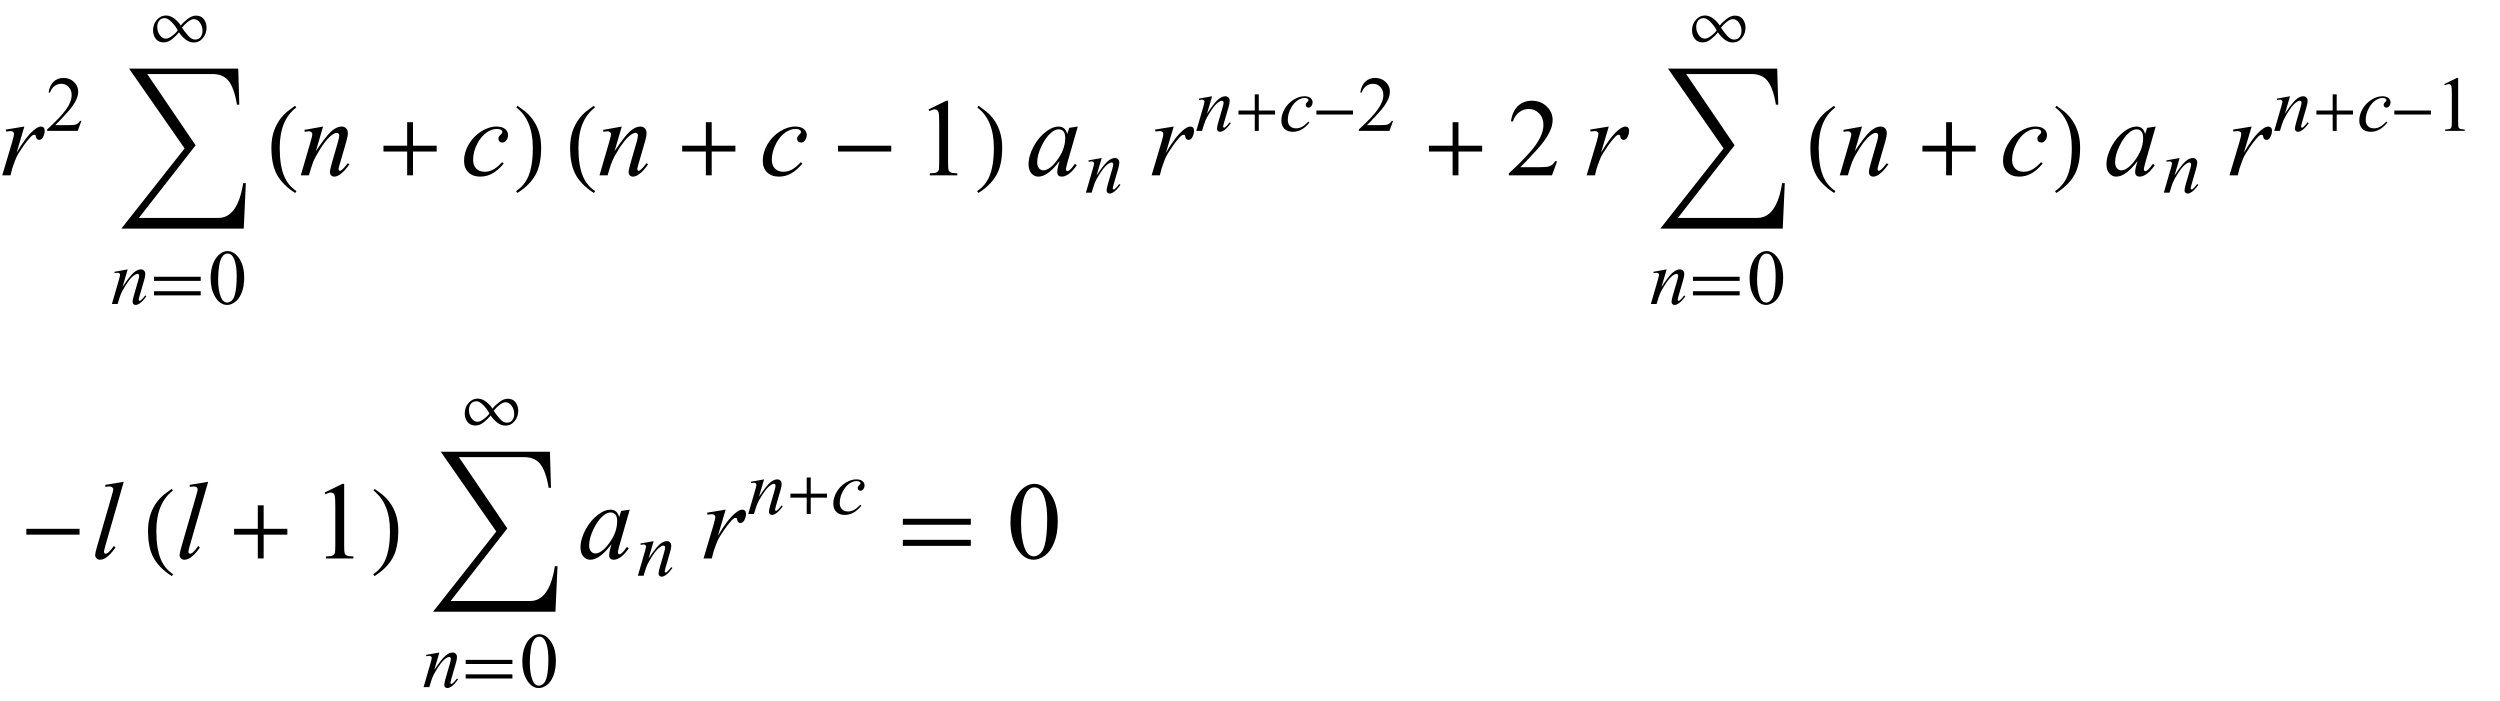 <?xml version="1.0" encoding="UTF-8"?>
<svg xmlns="http://www.w3.org/2000/svg" xmlns:xlink="http://www.w3.org/1999/xlink"  viewBox="0 0 385 108" version="1.1">
<defs>
<g>
<symbol overflow="visible" id="glyph0-0">
<path style="stroke:none;" d="M 2.359 0 L 2.359 -10.625 L 10.859 -10.625 L 10.859 0 Z M 2.625 -0.266 L 10.594 -0.266 L 10.594 -10.359 L 2.625 -10.359 Z M 2.625 -0.266 "/>
</symbol>
<symbol overflow="visible" id="glyph0-1">
<path style="stroke:none;" d="M 0.887 -7.047 L 3.75 -7.512 L 2.555 -3.477 C 3.523 -5.133 4.406 -6.289 5.195 -6.949 C 5.645 -7.324 6.008 -7.512 6.293 -7.512 C 6.477 -7.512 6.617 -7.457 6.723 -7.352 C 6.828 -7.242 6.883 -7.086 6.883 -6.883 C 6.883 -6.516 6.789 -6.168 6.598 -5.836 C 6.465 -5.586 6.273 -5.461 6.027 -5.461 C 5.898 -5.461 5.789 -5.504 5.699 -5.586 C 5.609 -5.668 5.551 -5.797 5.527 -5.969 C 5.516 -6.074 5.492 -6.141 5.453 -6.176 C 5.41 -6.219 5.355 -6.242 5.297 -6.242 C 5.203 -6.242 5.113 -6.219 5.031 -6.176 C 4.887 -6.098 4.668 -5.883 4.375 -5.527 C 3.914 -4.984 3.418 -4.281 2.879 -3.422 C 2.648 -3.055 2.449 -2.641 2.281 -2.184 C 2.051 -1.551 1.918 -1.172 1.883 -1.047 L 1.617 0 L 0.348 0 L 1.883 -5.156 C 2.062 -5.754 2.148 -6.18 2.148 -6.434 C 2.148 -6.531 2.109 -6.617 2.023 -6.684 C 1.914 -6.77 1.77 -6.816 1.586 -6.816 C 1.469 -6.816 1.258 -6.789 0.945 -6.742 Z M 0.887 -7.047 "/>
</symbol>
<symbol overflow="visible" id="glyph0-2">
<path style="stroke:none;" d="M 3.75 -7.512 L 2.648 -3.734 C 3.684 -5.277 4.477 -6.293 5.027 -6.781 C 5.578 -7.27 6.105 -7.512 6.617 -7.512 C 6.895 -7.512 7.121 -7.422 7.301 -7.238 C 7.48 -7.055 7.57 -6.816 7.57 -6.523 C 7.57 -6.191 7.488 -5.75 7.328 -5.195 L 6.316 -1.703 C 6.199 -1.297 6.141 -1.051 6.141 -0.961 C 6.141 -0.883 6.164 -0.82 6.211 -0.77 C 6.254 -0.715 6.301 -0.688 6.352 -0.688 C 6.418 -0.688 6.496 -0.727 6.59 -0.797 C 6.883 -1.031 7.203 -1.383 7.555 -1.859 L 7.812 -1.703 C 7.297 -0.965 6.809 -0.441 6.352 -0.125 C 6.031 0.09 5.742 0.199 5.488 0.199 C 5.281 0.199 5.117 0.137 4.996 0.012 C 4.875 -0.113 4.812 -0.281 4.812 -0.488 C 4.812 -0.754 4.91 -1.211 5.098 -1.859 L 6.059 -5.195 C 6.18 -5.609 6.242 -5.934 6.242 -6.168 C 6.242 -6.277 6.207 -6.367 6.133 -6.438 C 6.062 -6.508 5.973 -6.539 5.867 -6.539 C 5.715 -6.539 5.527 -6.477 5.312 -6.344 C 4.902 -6.094 4.477 -5.684 4.035 -5.109 C 3.594 -4.535 3.125 -3.805 2.633 -2.914 C 2.371 -2.445 2.156 -1.93 1.984 -1.371 L 1.57 0 L 0.324 0 L 1.836 -5.195 C 2.012 -5.82 2.102 -6.199 2.102 -6.324 C 2.102 -6.445 2.051 -6.555 1.953 -6.645 C 1.859 -6.734 1.738 -6.781 1.594 -6.781 C 1.527 -6.781 1.41 -6.77 1.246 -6.75 L 0.93 -6.699 L 0.879 -6.996 Z M 3.75 -7.512 "/>
</symbol>
<symbol overflow="visible" id="glyph0-3">
<path style="stroke:none;" d="M 6.566 -1.809 C 5.992 -1.117 5.41 -0.609 4.824 -0.285 C 4.238 0.039 3.617 0.199 2.965 0.199 C 2.18 0.199 1.566 -0.023 1.125 -0.465 C 0.684 -0.906 0.465 -1.504 0.465 -2.25 C 0.465 -3.098 0.703 -3.93 1.176 -4.75 C 1.648 -5.566 2.285 -6.234 3.082 -6.746 C 3.883 -7.258 4.668 -7.512 5.438 -7.512 C 6.039 -7.512 6.492 -7.387 6.789 -7.133 C 7.09 -6.883 7.238 -6.574 7.238 -6.211 C 7.238 -5.867 7.133 -5.574 6.922 -5.328 C 6.766 -5.141 6.578 -5.047 6.352 -5.047 C 6.18 -5.047 6.035 -5.102 5.922 -5.211 C 5.809 -5.324 5.754 -5.461 5.754 -5.629 C 5.754 -5.734 5.773 -5.828 5.816 -5.918 C 5.855 -6.008 5.941 -6.113 6.07 -6.238 C 6.203 -6.363 6.281 -6.453 6.309 -6.508 C 6.336 -6.562 6.352 -6.621 6.352 -6.684 C 6.352 -6.797 6.297 -6.895 6.191 -6.973 C 6.031 -7.082 5.805 -7.141 5.512 -7.141 C 4.969 -7.141 4.434 -6.949 3.902 -6.566 C 3.371 -6.184 2.918 -5.641 2.539 -4.938 C 2.086 -4.086 1.859 -3.234 1.859 -2.383 C 1.859 -1.816 2.02 -1.371 2.34 -1.043 C 2.66 -0.711 3.098 -0.547 3.652 -0.547 C 4.078 -0.547 4.5 -0.656 4.918 -0.867 C 5.336 -1.082 5.805 -1.465 6.324 -2.023 Z M 6.566 -1.809 "/>
</symbol>
<symbol overflow="visible" id="glyph0-4">
<path style="stroke:none;" d="M 7.977 -7.512 L 6.359 -1.883 L 6.176 -1.129 C 6.16 -1.059 6.152 -0.996 6.152 -0.945 C 6.152 -0.859 6.18 -0.781 6.234 -0.715 C 6.277 -0.664 6.332 -0.641 6.398 -0.641 C 6.473 -0.641 6.566 -0.684 6.684 -0.773 C 6.898 -0.934 7.188 -1.266 7.547 -1.77 L 7.828 -1.57 C 7.445 -0.992 7.055 -0.555 6.648 -0.254 C 6.246 0.047 5.871 0.199 5.527 0.199 C 5.289 0.199 5.113 0.141 4.992 0.02 C 4.875 -0.098 4.812 -0.27 4.812 -0.5 C 4.812 -0.77 4.875 -1.125 4.996 -1.57 L 5.172 -2.191 C 4.445 -1.246 3.781 -0.582 3.172 -0.207 C 2.734 0.062 2.305 0.199 1.883 0.199 C 1.48 0.199 1.133 0.031 0.84 -0.305 C 0.547 -0.637 0.398 -1.098 0.398 -1.684 C 0.398 -2.562 0.664 -3.492 1.191 -4.469 C 1.719 -5.445 2.391 -6.227 3.203 -6.816 C 3.84 -7.281 4.441 -7.512 5.004 -7.512 C 5.344 -7.512 5.625 -7.422 5.848 -7.246 C 6.07 -7.07 6.242 -6.777 6.359 -6.367 L 6.656 -7.312 Z M 5.023 -7.082 C 4.668 -7.082 4.293 -6.914 3.895 -6.582 C 3.328 -6.113 2.828 -5.414 2.387 -4.492 C 1.945 -3.566 1.727 -2.73 1.727 -1.984 C 1.727 -1.609 1.82 -1.309 2.008 -1.09 C 2.195 -0.871 2.414 -0.766 2.656 -0.766 C 3.258 -0.766 3.914 -1.211 4.625 -2.102 C 5.57 -3.285 6.043 -4.5 6.043 -5.742 C 6.043 -6.215 5.953 -6.555 5.77 -6.766 C 5.586 -6.977 5.336 -7.082 5.023 -7.082 Z M 5.023 -7.082 "/>
</symbol>
<symbol overflow="visible" id="glyph0-5">
<path style="stroke:none;" d="M 5.055 -11.805 L 2.215 -1.926 C 2.078 -1.434 2.008 -1.133 2.008 -1.02 C 2.008 -0.938 2.035 -0.867 2.086 -0.812 C 2.141 -0.758 2.207 -0.73 2.281 -0.73 C 2.387 -0.73 2.5 -0.777 2.625 -0.871 C 2.91 -1.098 3.211 -1.449 3.527 -1.926 L 3.777 -1.668 C 3.25 -0.926 2.766 -0.41 2.324 -0.117 C 1.996 0.094 1.688 0.199 1.395 0.199 C 1.184 0.199 1.008 0.129 0.867 -0.016 C 0.727 -0.16 0.656 -0.328 0.656 -0.516 C 0.656 -0.715 0.746 -1.125 0.922 -1.742 L 3.172 -9.531 C 3.355 -10.168 3.445 -10.531 3.445 -10.625 C 3.445 -10.758 3.391 -10.867 3.289 -10.953 C 3.184 -11.039 3.02 -11.082 2.797 -11.082 C 2.672 -11.082 2.477 -11.062 2.215 -11.023 L 2.215 -11.332 Z M 5.055 -11.805 "/>
</symbol>
<symbol overflow="visible" id="glyph1-0">
<path style="stroke:none;" d="M 1.672 0 L 1.672 -7.543 L 7.707 -7.543 L 7.707 0 Z M 1.863 -0.188 L 7.52 -0.188 L 7.52 -7.355 L 1.863 -7.355 Z M 1.863 -0.188 "/>
</symbol>
<symbol overflow="visible" id="glyph1-1">
<path style="stroke:none;" d="M 5.535 -1.539 L 4.973 0 L 0.258 0 L 0.258 -0.219 C 1.645 -1.484 2.621 -2.516 3.188 -3.316 C 3.754 -4.117 4.035 -4.852 4.035 -5.516 C 4.035 -6.023 3.883 -6.441 3.57 -6.766 C 3.262 -7.094 2.891 -7.254 2.457 -7.254 C 2.066 -7.254 1.711 -7.141 1.398 -6.91 C 1.086 -6.68 0.855 -6.344 0.707 -5.898 L 0.488 -5.898 C 0.586 -6.625 0.84 -7.184 1.246 -7.574 C 1.652 -7.961 2.16 -8.156 2.77 -8.156 C 3.418 -8.156 3.961 -7.949 4.395 -7.531 C 4.828 -7.117 5.043 -6.625 5.043 -6.059 C 5.043 -5.652 4.949 -5.25 4.762 -4.844 C 4.473 -4.207 4 -3.535 3.348 -2.824 C 2.371 -1.754 1.758 -1.109 1.516 -0.891 L 3.602 -0.891 C 4.027 -0.891 4.324 -0.906 4.492 -0.938 C 4.664 -0.969 4.82 -1.031 4.957 -1.129 C 5.094 -1.227 5.215 -1.363 5.316 -1.539 Z M 5.535 -1.539 "/>
</symbol>
<symbol overflow="visible" id="glyph1-2">
<path style="stroke:none;" d="M 0.438 -3.949 C 0.438 -4.859 0.574 -5.645 0.848 -6.305 C 1.125 -6.961 1.488 -7.453 1.945 -7.773 C 2.297 -8.027 2.664 -8.156 3.043 -8.156 C 3.656 -8.156 4.203 -7.844 4.691 -7.219 C 5.301 -6.445 5.605 -5.398 5.605 -4.074 C 5.605 -3.145 5.473 -2.359 5.203 -1.711 C 4.938 -1.062 4.598 -0.59 4.18 -0.297 C 3.766 -0.004 3.367 0.141 2.98 0.141 C 2.219 0.141 1.586 -0.309 1.078 -1.207 C 0.648 -1.965 0.438 -2.879 0.438 -3.949 Z M 1.59 -3.801 C 1.59 -2.699 1.727 -1.805 1.996 -1.109 C 2.223 -0.523 2.555 -0.23 3 -0.23 C 3.211 -0.23 3.434 -0.324 3.66 -0.516 C 3.887 -0.707 4.062 -1.027 4.18 -1.473 C 4.359 -2.148 4.449 -3.102 4.449 -4.332 C 4.449 -5.242 4.355 -6.004 4.168 -6.613 C 4.027 -7.066 3.844 -7.383 3.617 -7.574 C 3.457 -7.703 3.262 -7.77 3.035 -7.77 C 2.77 -7.77 2.531 -7.648 2.32 -7.406 C 2.039 -7.082 1.848 -6.57 1.746 -5.871 C 1.645 -5.172 1.59 -4.48 1.59 -3.801 Z M 1.59 -3.801 "/>
</symbol>
<symbol overflow="visible" id="glyph1-3">
<path style="stroke:none;" d="M 1.414 -7.207 L 3.359 -8.156 L 3.555 -8.156 L 3.555 -1.41 C 3.555 -0.961 3.574 -0.684 3.609 -0.57 C 3.648 -0.461 3.727 -0.379 3.844 -0.316 C 3.961 -0.258 4.199 -0.227 4.562 -0.219 L 4.562 0 L 1.555 0 L 1.555 -0.219 C 1.934 -0.227 2.176 -0.258 2.285 -0.316 C 2.395 -0.371 2.473 -0.449 2.516 -0.547 C 2.559 -0.641 2.582 -0.93 2.582 -1.41 L 2.582 -5.723 C 2.582 -6.305 2.562 -6.676 2.523 -6.844 C 2.496 -6.969 2.445 -7.059 2.371 -7.121 C 2.301 -7.18 2.211 -7.207 2.109 -7.207 C 1.965 -7.207 1.762 -7.148 1.504 -7.023 Z M 1.414 -7.207 "/>
</symbol>
<symbol overflow="visible" id="glyph2-0">
<path style="stroke:none;" d="M 1 0 L 1 -12.797 L 7 -12.797 L 7 0 Z M 2 -1 L 6 -1 L 6 -11.797 L 2 -11.797 Z M 2 -1 "/>
</symbol>
<symbol overflow="visible" id="glyph2-1">
<path style="stroke:none;" d="M 19.859 0 L 19.539 7.008 L 0.688 7.008 L 10.43 -5.344 L 1.875 -17.633 L 18.688 -17.633 L 18.852 -12.078 L 18.492 -12.078 C 18.207 -13.816 17.766 -15.051 17.172 -15.773 C 16.605 -16.457 15.797 -16.797 14.75 -16.797 L 4.672 -16.797 L 12.125 -5.82 L 3.391 5.359 L 15.633 5.359 C 17.613 5.359 18.887 3.574 19.453 0 Z M 19.859 0 "/>
</symbol>
<symbol overflow="visible" id="glyph2-2">
<path style="stroke:none;" d="M 4.656 2.43 L 4.461 2.719 C 3.055 1.828 2.07 0.793 1.508 -0.383 C 1.035 -1.383 0.797 -2.676 0.797 -4.258 C 0.797 -5.582 1.062 -6.754 1.594 -7.773 C 1.984 -8.535 2.52 -9.207 3.195 -9.789 C 3.613 -10.102 4.027 -10.41 4.445 -10.719 L 4.625 -10.445 C 2.926 -9.16 2.078 -7.09 2.078 -4.242 C 2.078 -2.395 2.312 -0.922 2.781 0.172 C 3.184 1.113 3.809 1.867 4.656 2.43 Z M 4.656 2.43 "/>
</symbol>
<symbol overflow="visible" id="glyph2-3">
<path style="stroke:none;" d="M 9.25 -3.664 L 5.602 -3.664 L 5.602 0 L 4.703 0 L 4.703 -3.664 L 1.055 -3.664 L 1.055 -4.562 L 4.703 -4.562 L 4.703 -8.18 L 5.602 -8.18 L 5.602 -4.562 L 9.25 -4.562 Z M 9.25 -3.664 "/>
</symbol>
<symbol overflow="visible" id="glyph2-4">
<path style="stroke:none;" d="M 4.336 -4.258 C 4.336 -2.676 4.098 -1.383 3.625 -0.383 C 3.066 0.793 2.082 1.828 0.672 2.719 L 0.477 2.43 C 1.324 1.867 1.953 1.113 2.359 0.172 C 2.824 -0.922 3.055 -2.395 3.055 -4.242 C 3.055 -7.09 2.207 -9.16 0.516 -10.445 L 0.688 -10.719 C 1.105 -10.41 1.52 -10.102 1.938 -9.789 C 2.621 -9.207 3.156 -8.535 3.547 -7.773 C 4.074 -6.754 4.336 -5.582 4.336 -4.258 Z M 4.336 -4.258 "/>
</symbol>
<symbol overflow="visible" id="glyph2-5">
<path style="stroke:none;" d="M 9.25 -3.664 L 1.055 -3.664 L 1.055 -4.562 L 9.25 -4.562 Z M 9.25 -3.664 "/>
</symbol>
<symbol overflow="visible" id="glyph2-6">
<path style="stroke:none;" d="M 11.508 -5.188 L 1.039 -5.188 L 1.039 -6.109 L 11.508 -6.109 Z M 11.508 -1.938 L 1.039 -1.938 L 1.039 -2.867 L 11.508 -2.867 Z M 11.508 -1.938 "/>
</symbol>
<symbol overflow="visible" id="glyph3-0">
<path style="stroke:none;" d="M 1.672 0 L 1.672 -7.543 L 7.707 -7.543 L 7.707 0 Z M 1.863 -0.188 L 7.52 -0.188 L 7.52 -7.355 L 1.863 -7.355 Z M 1.863 -0.188 "/>
</symbol>
<symbol overflow="visible" id="glyph3-1">
<path style="stroke:none;" d="M 2.664 -5.332 L 1.879 -2.652 C 2.613 -3.75 3.176 -4.469 3.57 -4.816 C 3.961 -5.16 4.336 -5.332 4.695 -5.332 C 4.895 -5.332 5.055 -5.27 5.184 -5.141 C 5.312 -5.012 5.375 -4.84 5.375 -4.633 C 5.375 -4.398 5.316 -4.082 5.203 -3.688 L 4.484 -1.207 C 4.402 -0.922 4.359 -0.746 4.359 -0.684 C 4.359 -0.629 4.375 -0.582 4.41 -0.547 C 4.441 -0.508 4.473 -0.488 4.508 -0.488 C 4.555 -0.488 4.613 -0.516 4.68 -0.566 C 4.887 -0.73 5.117 -0.98 5.363 -1.32 L 5.547 -1.207 C 5.18 -0.684 4.836 -0.312 4.508 -0.09 C 4.281 0.062 4.078 0.141 3.895 0.141 C 3.75 0.141 3.633 0.098 3.547 0.008 C 3.461 -0.078 3.418 -0.199 3.418 -0.348 C 3.418 -0.535 3.484 -0.859 3.617 -1.32 L 4.301 -3.688 C 4.387 -3.984 4.434 -4.215 4.434 -4.379 C 4.434 -4.457 4.406 -4.52 4.355 -4.57 C 4.305 -4.621 4.242 -4.645 4.168 -4.645 C 4.059 -4.645 3.926 -4.598 3.773 -4.504 C 3.48 -4.328 3.18 -4.035 2.863 -3.629 C 2.551 -3.223 2.219 -2.703 1.867 -2.07 C 1.684 -1.734 1.531 -1.371 1.41 -0.973 L 1.113 0 L 0.23 0 L 1.301 -3.688 C 1.426 -4.133 1.492 -4.402 1.492 -4.492 C 1.492 -4.578 1.457 -4.652 1.387 -4.719 C 1.32 -4.781 1.234 -4.816 1.133 -4.816 C 1.086 -4.816 1 -4.809 0.883 -4.793 L 0.66 -4.758 L 0.625 -4.969 Z M 2.664 -5.332 "/>
</symbol>
<symbol overflow="visible" id="glyph3-2">
<path style="stroke:none;" d="M 4.66 -1.285 C 4.254 -0.793 3.84 -0.434 3.426 -0.203 C 3.008 0.027 2.566 0.141 2.105 0.141 C 1.547 0.141 1.109 -0.016 0.797 -0.328 C 0.484 -0.645 0.328 -1.066 0.328 -1.598 C 0.328 -2.199 0.496 -2.789 0.832 -3.371 C 1.168 -3.953 1.621 -4.426 2.191 -4.789 C 2.758 -5.152 3.312 -5.332 3.859 -5.332 C 4.289 -5.332 4.609 -5.246 4.82 -5.066 C 5.031 -4.887 5.141 -4.668 5.141 -4.41 C 5.141 -4.164 5.066 -3.957 4.914 -3.785 C 4.805 -3.652 4.668 -3.582 4.508 -3.582 C 4.387 -3.582 4.285 -3.621 4.203 -3.699 C 4.125 -3.777 4.086 -3.879 4.086 -3.996 C 4.086 -4.07 4.098 -4.141 4.129 -4.203 C 4.156 -4.266 4.219 -4.34 4.312 -4.43 C 4.402 -4.52 4.461 -4.582 4.48 -4.621 C 4.5 -4.66 4.508 -4.699 4.508 -4.746 C 4.508 -4.828 4.473 -4.895 4.398 -4.949 C 4.285 -5.027 4.121 -5.07 3.914 -5.07 C 3.527 -5.07 3.148 -4.934 2.77 -4.66 C 2.395 -4.391 2.07 -4.004 1.805 -3.508 C 1.48 -2.902 1.32 -2.297 1.32 -1.691 C 1.32 -1.289 1.434 -0.973 1.66 -0.738 C 1.891 -0.504 2.199 -0.391 2.594 -0.391 C 2.895 -0.391 3.195 -0.465 3.492 -0.617 C 3.789 -0.77 4.121 -1.043 4.492 -1.438 Z M 4.66 -1.285 "/>
</symbol>
<symbol overflow="visible" id="glyph4-0">
<path style="stroke:none;" d="M 0.688 0 L 0.688 -8.797 L 4.812 -8.797 L 4.812 0 Z M 1.375 -0.688 L 4.125 -0.688 L 4.125 -8.109 L 1.375 -8.109 Z M 1.375 -0.688 "/>
</symbol>
<symbol overflow="visible" id="glyph4-1">
<path style="stroke:none;" d="M 7.91 -3.566 L 0.715 -3.566 L 0.715 -4.199 L 7.91 -4.199 Z M 7.91 -1.332 L 0.715 -1.332 L 0.715 -1.973 L 7.91 -1.973 Z M 7.91 -1.332 "/>
</symbol>
<symbol overflow="visible" id="glyph4-2">
<path style="stroke:none;" d="M 8.809 -2.641 C 8.809 -2.023 8.621 -1.488 8.25 -1.035 C 7.879 -0.582 7.41 -0.355 6.844 -0.355 C 6.391 -0.355 5.973 -0.508 5.582 -0.812 C 5.191 -1.117 4.848 -1.484 4.555 -1.922 C 4.305 -1.586 3.965 -1.242 3.531 -0.891 C 3.102 -0.539 2.664 -0.367 2.223 -0.367 C 1.688 -0.367 1.277 -0.551 0.992 -0.918 C 0.711 -1.289 0.57 -1.723 0.57 -2.223 C 0.57 -2.852 0.766 -3.395 1.156 -3.84 C 1.551 -4.289 2.02 -4.512 2.562 -4.512 C 3.023 -4.512 3.465 -4.344 3.891 -4.004 C 4.312 -3.664 4.629 -3.316 4.84 -2.961 C 5.105 -3.305 5.457 -3.645 5.898 -3.984 C 6.34 -4.32 6.766 -4.492 7.18 -4.492 C 7.719 -4.492 8.121 -4.309 8.391 -3.945 C 8.664 -3.582 8.801 -3.148 8.809 -2.641 Z M 4.367 -2.234 C 4.125 -2.695 3.805 -3.125 3.414 -3.516 C 3.023 -3.906 2.684 -4.102 2.395 -4.102 C 2 -4.102 1.707 -3.973 1.512 -3.711 C 1.316 -3.449 1.219 -3.133 1.219 -2.762 C 1.219 -2.277 1.348 -1.855 1.605 -1.492 C 1.863 -1.129 2.176 -0.945 2.539 -0.945 C 2.812 -0.945 3.145 -1.094 3.531 -1.387 C 3.922 -1.68 4.199 -1.961 4.367 -2.234 Z M 8.188 -2.133 C 8.188 -2.609 8.055 -3.031 7.797 -3.398 C 7.535 -3.766 7.223 -3.949 6.852 -3.949 C 6.594 -3.949 6.301 -3.82 5.969 -3.57 C 5.633 -3.316 5.32 -3.008 5.027 -2.641 C 5.312 -2.203 5.633 -1.785 5.98 -1.395 C 6.328 -1 6.68 -0.805 7.031 -0.805 C 7.426 -0.805 7.715 -0.938 7.902 -1.199 C 8.09 -1.465 8.188 -1.773 8.188 -2.133 Z M 8.188 -2.133 "/>
</symbol>
<symbol overflow="visible" id="glyph4-3">
<path style="stroke:none;" d="M 6.359 -2.52 L 3.852 -2.52 L 3.852 0 L 3.234 0 L 3.234 -2.52 L 0.727 -2.52 L 0.727 -3.137 L 3.234 -3.137 L 3.234 -5.625 L 3.852 -5.625 L 3.852 -3.137 L 6.359 -3.137 Z M 6.359 -2.52 "/>
</symbol>
<symbol overflow="visible" id="glyph4-4">
<path style="stroke:none;" d="M 6.359 -2.52 L 0.727 -2.52 L 0.727 -3.137 L 6.359 -3.137 Z M 6.359 -2.52 "/>
</symbol>
<symbol overflow="visible" id="glyph5-0">
<path style="stroke:none;" d="M 2.359 0 L 2.359 -10.625 L 10.859 -10.625 L 10.859 0 Z M 2.625 -0.266 L 10.594 -0.266 L 10.594 -10.359 L 2.625 -10.359 Z M 2.625 -0.266 "/>
</symbol>
<symbol overflow="visible" id="glyph5-1">
<path style="stroke:none;" d="M 1.992 -10.152 L 4.73 -11.488 L 5.004 -11.488 L 5.004 -1.984 C 5.004 -1.352 5.031 -0.961 5.086 -0.805 C 5.137 -0.648 5.246 -0.531 5.414 -0.449 C 5.578 -0.367 5.914 -0.316 6.426 -0.309 L 6.426 0 L 2.191 0 L 2.191 -0.309 C 2.723 -0.32 3.066 -0.363 3.219 -0.445 C 3.375 -0.523 3.484 -0.633 3.543 -0.77 C 3.605 -0.902 3.637 -1.309 3.637 -1.984 L 3.637 -8.059 C 3.637 -8.879 3.609 -9.406 3.555 -9.637 C 3.516 -9.812 3.445 -9.945 3.34 -10.027 C 3.238 -10.109 3.117 -10.152 2.973 -10.152 C 2.766 -10.152 2.48 -10.066 2.117 -9.895 Z M 1.992 -10.152 "/>
</symbol>
<symbol overflow="visible" id="glyph5-2">
<path style="stroke:none;" d="M 7.793 -2.168 L 7.008 0 L 0.367 0 L 0.367 -0.309 C 2.32 -2.09 3.695 -3.543 4.492 -4.672 C 5.289 -5.801 5.688 -6.836 5.688 -7.77 C 5.688 -8.484 5.469 -9.07 5.031 -9.531 C 4.594 -9.988 4.07 -10.219 3.461 -10.219 C 2.906 -10.219 2.41 -10.055 1.973 -9.734 C 1.531 -9.41 1.207 -8.934 0.996 -8.309 L 0.688 -8.309 C 0.828 -9.332 1.184 -10.117 1.754 -10.668 C 2.328 -11.215 3.043 -11.488 3.902 -11.488 C 4.816 -11.488 5.578 -11.195 6.188 -10.609 C 6.801 -10.023 7.105 -9.328 7.105 -8.531 C 7.105 -7.961 6.973 -7.395 6.707 -6.824 C 6.297 -5.926 5.633 -4.977 4.715 -3.977 C 3.336 -2.473 2.477 -1.562 2.133 -1.254 L 5.07 -1.254 C 5.668 -1.254 6.09 -1.277 6.328 -1.32 C 6.57 -1.363 6.789 -1.453 6.98 -1.59 C 7.176 -1.727 7.344 -1.918 7.488 -2.168 Z M 7.793 -2.168 "/>
</symbol>
<symbol overflow="visible" id="glyph5-3">
<path style="stroke:none;" d="M 0.613 -5.562 C 0.613 -6.844 0.809 -7.949 1.195 -8.879 C 1.582 -9.805 2.098 -10.496 2.738 -10.949 C 3.238 -11.309 3.75 -11.488 4.281 -11.488 C 5.145 -11.488 5.922 -11.047 6.609 -10.168 C 7.465 -9.078 7.895 -7.602 7.895 -5.734 C 7.895 -4.43 7.707 -3.32 7.328 -2.406 C 6.953 -1.492 6.473 -0.832 5.891 -0.418 C 5.305 -0.008 4.742 0.199 4.199 0.199 C 3.125 0.199 2.234 -0.434 1.52 -1.703 C 0.914 -2.77 0.613 -4.055 0.613 -5.562 Z M 2.242 -5.355 C 2.242 -3.805 2.434 -2.539 2.812 -1.562 C 3.129 -0.738 3.602 -0.324 4.227 -0.324 C 4.523 -0.324 4.832 -0.457 5.156 -0.727 C 5.477 -0.996 5.719 -1.445 5.887 -2.074 C 6.141 -3.027 6.266 -4.367 6.266 -6.102 C 6.266 -7.387 6.133 -8.457 5.867 -9.312 C 5.668 -9.949 5.414 -10.402 5.098 -10.668 C 4.871 -10.852 4.598 -10.941 4.273 -10.941 C 3.898 -10.941 3.562 -10.773 3.27 -10.434 C 2.871 -9.977 2.602 -9.254 2.457 -8.266 C 2.312 -7.281 2.242 -6.312 2.242 -5.355 Z M 2.242 -5.355 "/>
</symbol>
</g>
</defs>
<g id="surface558358">
<g style="fill:rgb(0%,0%,0%);fill-opacity:1;">
  <use xlink:href="#glyph0-1" x="0" y="27"/>
</g>
<g style="fill:rgb(0%,0%,0%);fill-opacity:1;">
  <use xlink:href="#glyph1-1" x="7" y="20.157"/>
</g>
<g style="fill:rgb(0%,0%,0%);fill-opacity:1;">
  <use xlink:href="#glyph2-1" x="18" y="28.199"/>
</g>
<g style="fill:rgb(0%,0%,0%);fill-opacity:1;">
  <use xlink:href="#glyph3-1" x="17" y="46.821"/>
</g>
<g style="fill:rgb(0%,0%,0%);fill-opacity:1;">
  <use xlink:href="#glyph4-1" x="23" y="46.821"/>
</g>
<g style="fill:rgb(0%,0%,0%);fill-opacity:1;">
  <use xlink:href="#glyph1-2" x="32" y="46.821"/>
</g>
<g style="fill:rgb(0%,0%,0%);fill-opacity:1;">
  <use xlink:href="#glyph4-2" x="23" y="6.897"/>
</g>
<g style="fill:rgb(0%,0%,0%);fill-opacity:1;">
  <use xlink:href="#glyph2-2" x="41" y="27"/>
</g>
<g style="fill:rgb(0%,0%,0%);fill-opacity:1;">
  <use xlink:href="#glyph0-2" x="46" y="27"/>
</g>
<g style="fill:rgb(0%,0%,0%);fill-opacity:1;">
  <use xlink:href="#glyph2-3" x="58" y="27"/>
</g>
<g style="fill:rgb(0%,0%,0%);fill-opacity:1;">
  <use xlink:href="#glyph0-3" x="71" y="27"/>
</g>
<g style="fill:rgb(0%,0%,0%);fill-opacity:1;">
  <use xlink:href="#glyph2-4" x="79" y="27"/>
</g>
<g style="fill:rgb(0%,0%,0%);fill-opacity:1;">
  <use xlink:href="#glyph2-2" x="87" y="27"/>
</g>
<g style="fill:rgb(0%,0%,0%);fill-opacity:1;">
  <use xlink:href="#glyph0-2" x="92" y="27"/>
</g>
<g style="fill:rgb(0%,0%,0%);fill-opacity:1;">
  <use xlink:href="#glyph2-3" x="104" y="27"/>
</g>
<g style="fill:rgb(0%,0%,0%);fill-opacity:1;">
  <use xlink:href="#glyph0-3" x="117" y="27"/>
</g>
<g style="fill:rgb(0%,0%,0%);fill-opacity:1;">
  <use xlink:href="#glyph2-5" x="128" y="27"/>
</g>
<g style="fill:rgb(0%,0%,0%);fill-opacity:1;">
  <use xlink:href="#glyph5-1" x="141" y="27"/>
</g>
<g style="fill:rgb(0%,0%,0%);fill-opacity:1;">
  <use xlink:href="#glyph2-4" x="150" y="27"/>
</g>
<g style="fill:rgb(0%,0%,0%);fill-opacity:1;">
  <use xlink:href="#glyph0-4" x="158" y="27"/>
</g>
<g style="fill:rgb(0%,0%,0%);fill-opacity:1;">
  <use xlink:href="#glyph3-1" x="167" y="29.667"/>
</g>
<g style="fill:rgb(0%,0%,0%);fill-opacity:1;">
  <use xlink:href="#glyph0-1" x="177" y="27"/>
</g>
<g style="fill:rgb(0%,0%,0%);fill-opacity:1;">
  <use xlink:href="#glyph3-1" x="184" y="20.157"/>
</g>
<g style="fill:rgb(0%,0%,0%);fill-opacity:1;">
  <use xlink:href="#glyph4-3" x="190" y="20.157"/>
</g>
<g style="fill:rgb(0%,0%,0%);fill-opacity:1;">
  <use xlink:href="#glyph3-2" x="197" y="20.157"/>
</g>
<g style="fill:rgb(0%,0%,0%);fill-opacity:1;">
  <use xlink:href="#glyph4-4" x="202" y="20.157"/>
</g>
<g style="fill:rgb(0%,0%,0%);fill-opacity:1;">
  <use xlink:href="#glyph1-1" x="209" y="20.157"/>
</g>
<g style="fill:rgb(0%,0%,0%);fill-opacity:1;">
  <use xlink:href="#glyph2-3" x="219" y="27"/>
</g>
<g style="fill:rgb(0%,0%,0%);fill-opacity:1;">
  <use xlink:href="#glyph5-2" x="232" y="27"/>
</g>
<g style="fill:rgb(0%,0%,0%);fill-opacity:1;">
  <use xlink:href="#glyph0-1" x="244" y="27"/>
</g>
<g style="fill:rgb(0%,0%,0%);fill-opacity:1;">
  <use xlink:href="#glyph2-1" x="255" y="28.199"/>
</g>
<g style="fill:rgb(0%,0%,0%);fill-opacity:1;">
  <use xlink:href="#glyph3-1" x="254" y="46.821"/>
</g>
<g style="fill:rgb(0%,0%,0%);fill-opacity:1;">
  <use xlink:href="#glyph4-1" x="260" y="46.821"/>
</g>
<g style="fill:rgb(0%,0%,0%);fill-opacity:1;">
  <use xlink:href="#glyph1-2" x="269" y="46.821"/>
</g>
<g style="fill:rgb(0%,0%,0%);fill-opacity:1;">
  <use xlink:href="#glyph4-2" x="260" y="6.897"/>
</g>
<g style="fill:rgb(0%,0%,0%);fill-opacity:1;">
  <use xlink:href="#glyph2-2" x="278" y="27"/>
</g>
<g style="fill:rgb(0%,0%,0%);fill-opacity:1;">
  <use xlink:href="#glyph0-2" x="283" y="27"/>
</g>
<g style="fill:rgb(0%,0%,0%);fill-opacity:1;">
  <use xlink:href="#glyph2-3" x="295" y="27"/>
</g>
<g style="fill:rgb(0%,0%,0%);fill-opacity:1;">
  <use xlink:href="#glyph0-3" x="308" y="27"/>
</g>
<g style="fill:rgb(0%,0%,0%);fill-opacity:1;">
  <use xlink:href="#glyph2-4" x="316" y="27"/>
</g>
<g style="fill:rgb(0%,0%,0%);fill-opacity:1;">
  <use xlink:href="#glyph0-4" x="324" y="27"/>
</g>
<g style="fill:rgb(0%,0%,0%);fill-opacity:1;">
  <use xlink:href="#glyph3-1" x="333" y="29.667"/>
</g>
<g style="fill:rgb(0%,0%,0%);fill-opacity:1;">
  <use xlink:href="#glyph0-1" x="343" y="27"/>
</g>
<g style="fill:rgb(0%,0%,0%);fill-opacity:1;">
  <use xlink:href="#glyph3-1" x="350" y="20.157"/>
</g>
<g style="fill:rgb(0%,0%,0%);fill-opacity:1;">
  <use xlink:href="#glyph4-3" x="356" y="20.157"/>
</g>
<g style="fill:rgb(0%,0%,0%);fill-opacity:1;">
  <use xlink:href="#glyph3-2" x="363" y="20.157"/>
</g>
<g style="fill:rgb(0%,0%,0%);fill-opacity:1;">
  <use xlink:href="#glyph4-4" x="368" y="20.157"/>
</g>
<g style="fill:rgb(0%,0%,0%);fill-opacity:1;">
  <use xlink:href="#glyph1-3" x="375" y="20.157"/>
</g>
<g style="fill:rgb(0%,0%,0%);fill-opacity:1;">
  <use xlink:href="#glyph2-5" x="3" y="86"/>
</g>
<g style="fill:rgb(0%,0%,0%);fill-opacity:1;">
  <use xlink:href="#glyph0-5" x="14" y="86"/>
</g>
<g style="fill:rgb(0%,0%,0%);fill-opacity:1;">
  <use xlink:href="#glyph2-2" x="22" y="86"/>
</g>
<g style="fill:rgb(0%,0%,0%);fill-opacity:1;">
  <use xlink:href="#glyph0-5" x="27" y="86"/>
</g>
<g style="fill:rgb(0%,0%,0%);fill-opacity:1;">
  <use xlink:href="#glyph2-3" x="35" y="86"/>
</g>
<g style="fill:rgb(0%,0%,0%);fill-opacity:1;">
  <use xlink:href="#glyph5-1" x="48" y="86"/>
</g>
<g style="fill:rgb(0%,0%,0%);fill-opacity:1;">
  <use xlink:href="#glyph2-4" x="57" y="86"/>
</g>
<g style="fill:rgb(0%,0%,0%);fill-opacity:1;">
  <use xlink:href="#glyph2-1" x="66" y="87.199"/>
</g>
<g style="fill:rgb(0%,0%,0%);fill-opacity:1;">
  <use xlink:href="#glyph3-1" x="65" y="105.821"/>
</g>
<g style="fill:rgb(0%,0%,0%);fill-opacity:1;">
  <use xlink:href="#glyph4-1" x="71" y="105.821"/>
</g>
<g style="fill:rgb(0%,0%,0%);fill-opacity:1;">
  <use xlink:href="#glyph1-2" x="80" y="105.821"/>
</g>
<g style="fill:rgb(0%,0%,0%);fill-opacity:1;">
  <use xlink:href="#glyph4-2" x="71" y="65.897"/>
</g>
<g style="fill:rgb(0%,0%,0%);fill-opacity:1;">
  <use xlink:href="#glyph0-4" x="89" y="86"/>
</g>
<g style="fill:rgb(0%,0%,0%);fill-opacity:1;">
  <use xlink:href="#glyph3-1" x="98" y="88.667"/>
</g>
<g style="fill:rgb(0%,0%,0%);fill-opacity:1;">
  <use xlink:href="#glyph0-1" x="108" y="86"/>
</g>
<g style="fill:rgb(0%,0%,0%);fill-opacity:1;">
  <use xlink:href="#glyph3-1" x="115" y="79.157"/>
</g>
<g style="fill:rgb(0%,0%,0%);fill-opacity:1;">
  <use xlink:href="#glyph4-3" x="121" y="79.157"/>
</g>
<g style="fill:rgb(0%,0%,0%);fill-opacity:1;">
  <use xlink:href="#glyph3-2" x="128" y="79.157"/>
</g>
<g style="fill:rgb(0%,0%,0%);fill-opacity:1;">
  <use xlink:href="#glyph2-6" x="138" y="86"/>
</g>
<g style="fill:rgb(0%,0%,0%);fill-opacity:1;">
  <use xlink:href="#glyph5-3" x="155" y="86"/>
</g>
</g>
</svg>
